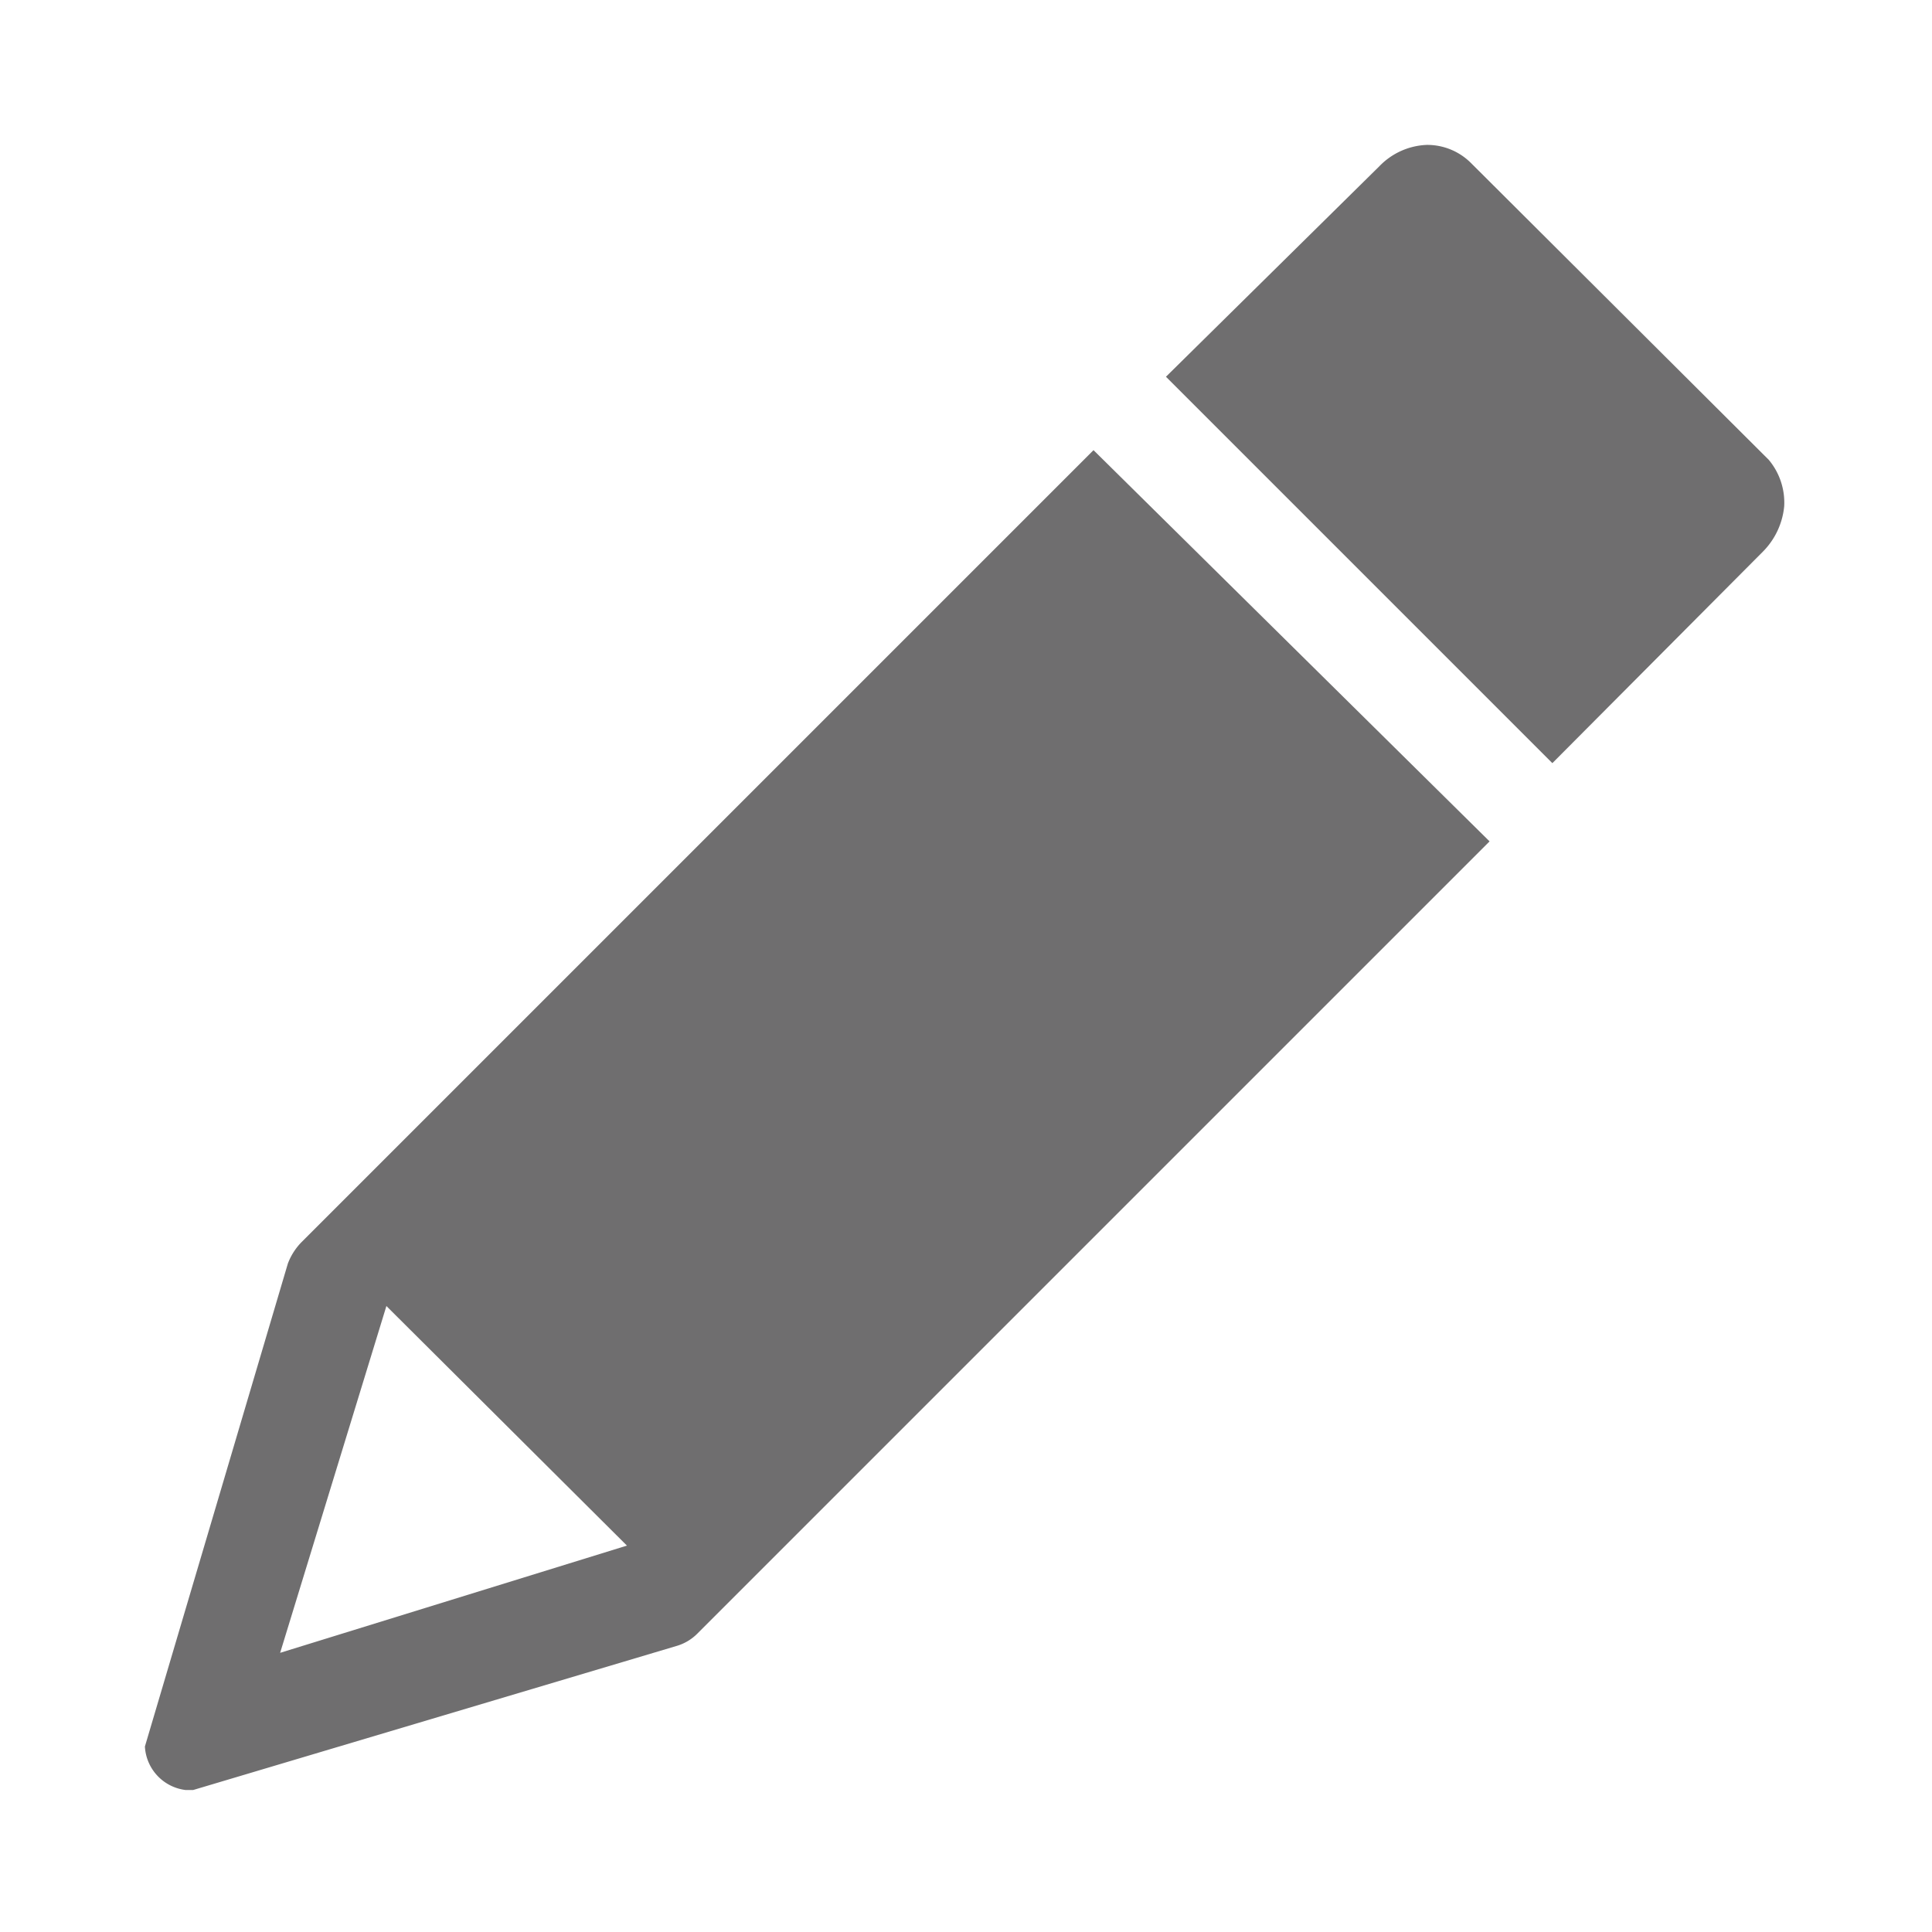<svg xmlns="http://www.w3.org/2000/svg" width="20" height="20" viewBox="0 0 20 20"><g id="Pencil"><g id="S_Draw_Lg_N_2x" data-name="S_Draw_Lg_N@2x"><path d="M11.32,4.66l-8.2,8.2a.64.64,0,0,0-.14.22l-1.48,5a.48.48,0,0,0,.42.45H2l5-1.49a.5.5,0,0,0,.22-.13l8.2-8.2ZM6.49,16,2.9,17.11,4,13.52Z" style="fill:#6f6e6f;fill-rule:evenodd;isolation:isolate"/><path d="M18.31,4.76,15.23,1.69a.64.64,0,0,0-.46-.19h0a.72.72,0,0,0-.49.22L12.07,3.9l4,4,2.18-2.19a.77.77,0,0,0,.22-.47A.69.69,0,0,0,18.31,4.76Z" style="fill:#6f6e6f;fill-rule:evenodd;isolation:isolate"/></g></g></svg>